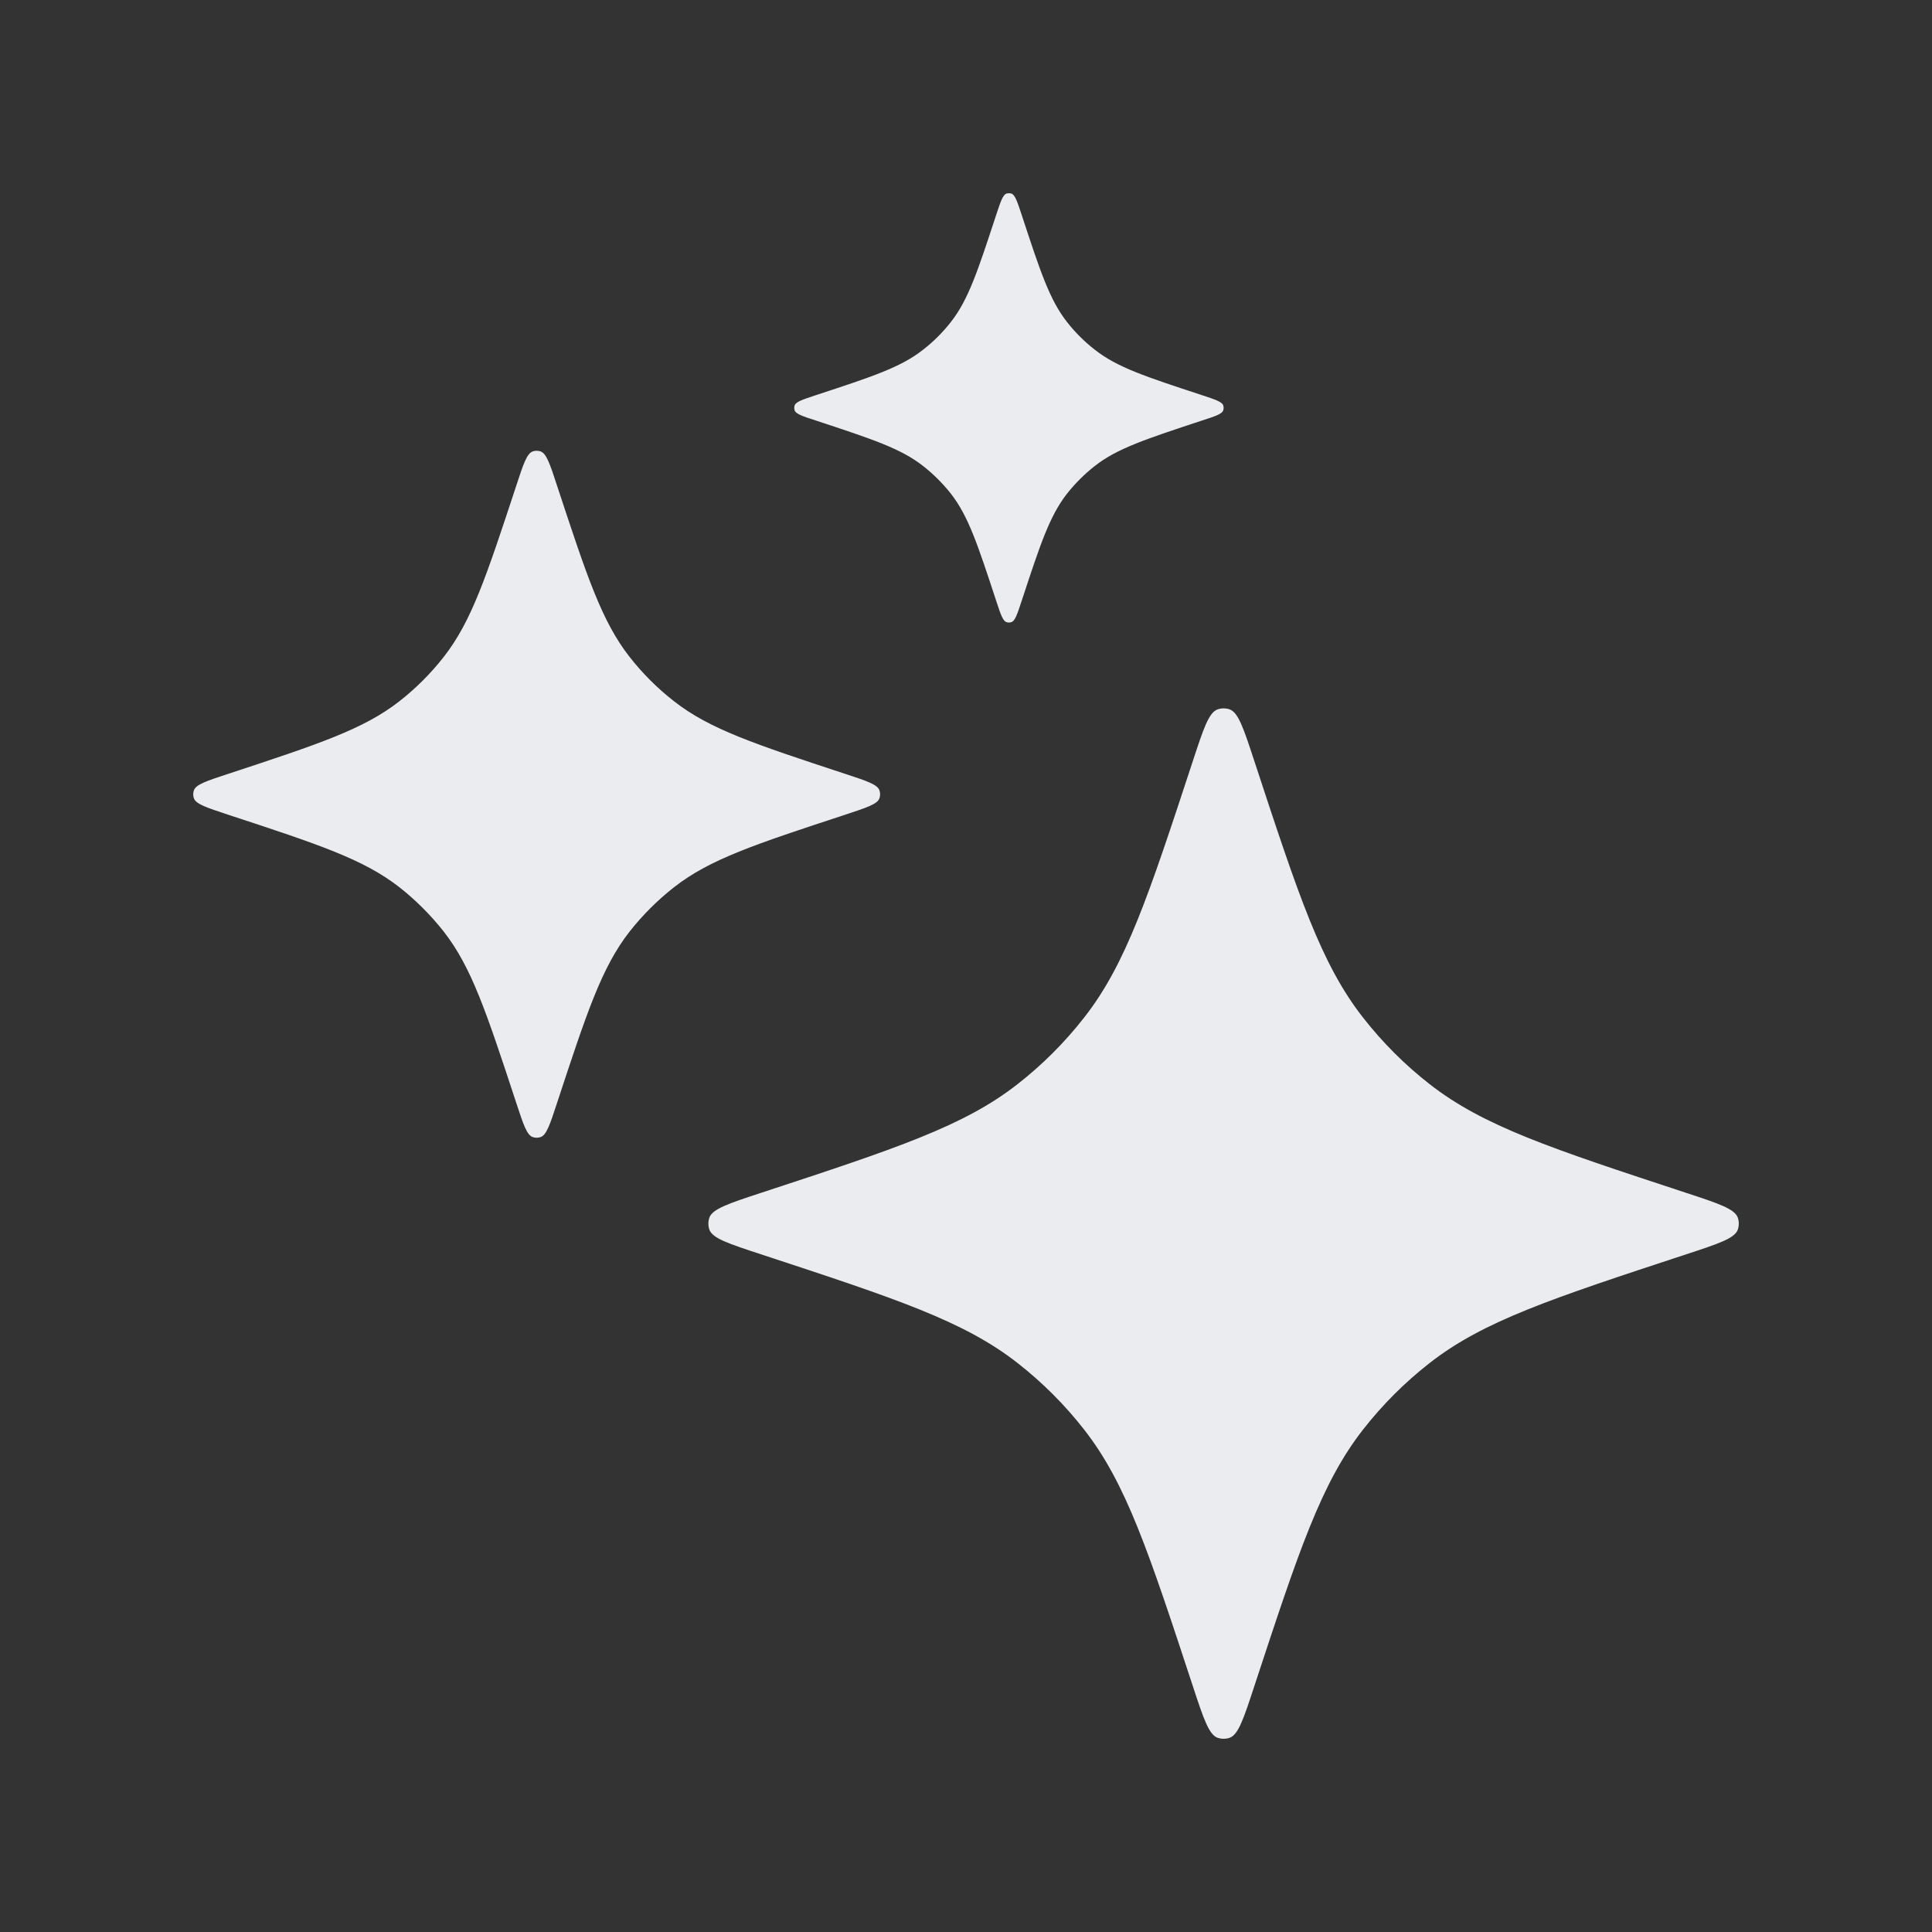 
<svg width="20px" height="20px" viewBox="0 0 20 20" version="1.1" xmlns="http://www.w3.org/2000/svg" xmlns:xlink="http://www.w3.org/1999/xlink">
    <rect x="0" y="0" width="20" height="20" fill="#333333" stroke="none"/>
    <defs>
        <rect id="path-zy6isu5_6f-1" x="0" y="0" width="20" height="20"></rect>
    </defs>
    <g id="20241022" stroke="none" stroke-width="1" fill="none" fill-rule="evenodd">
        <g id="20241022-registry平台" transform="translate(-538, -598)">
            <g id="容器-6" transform="translate(460, 584)">
                <g id="容器" transform="translate(78, 14)">
                    <mask id="mask-zy6isu5_6f-2" fill="white">
                        <use xlink:href="#path-zy6isu5_6f-1"></use>
                    </mask>
                    <g fill-rule="nonzero"></g>
                    <path d="M12.349,7.876 C12.459,7.541 12.514,7.374 12.606,7.343 C12.645,7.33 12.688,7.33 12.728,7.343 C12.819,7.374 12.874,7.541 12.984,7.876 C13.445,9.279 13.676,9.98 14.111,10.535 C14.311,10.791 14.542,11.022 14.798,11.222 C15.354,11.657 16.055,11.888 17.457,12.349 C17.792,12.459 17.959,12.515 17.99,12.606 C18.003,12.645 18.003,12.688 17.99,12.728 C17.959,12.819 17.792,12.874 17.457,12.984 C16.055,13.445 15.354,13.676 14.798,14.111 C14.542,14.311 14.311,14.542 14.111,14.798 C13.676,15.354 13.445,16.055 12.984,17.457 C12.874,17.792 12.819,17.959 12.728,17.99 C12.688,18.003 12.645,18.003 12.606,17.99 C12.515,17.959 12.459,17.792 12.349,17.457 C11.888,16.055 11.657,15.354 11.222,14.798 C11.022,14.542 10.791,14.311 10.535,14.111 C9.98,13.676 9.279,13.445 7.876,12.984 C7.541,12.874 7.374,12.819 7.343,12.728 C7.33,12.688 7.33,12.645 7.343,12.606 C7.374,12.515 7.541,12.459 7.876,12.349 C9.279,11.888 9.98,11.657 10.535,11.222 C10.791,11.022 11.022,10.791 11.222,10.535 C11.657,9.98 11.888,9.279 12.349,7.876 Z M5.344,5.029 C5.417,4.805 5.454,4.694 5.515,4.673 C5.541,4.664 5.57,4.664 5.596,4.673 C5.657,4.694 5.694,4.805 5.767,5.029 C6.075,5.963 6.228,6.431 6.518,6.801 C6.652,6.972 6.806,7.126 6.977,7.259 C7.347,7.549 7.814,7.703 8.749,8.011 C8.972,8.084 9.084,8.121 9.104,8.182 C9.113,8.208 9.113,8.237 9.104,8.263 C9.084,8.324 8.972,8.36 8.749,8.434 C7.814,8.741 7.347,8.895 6.977,9.185 C6.806,9.319 6.652,9.473 6.518,9.643 C6.228,10.014 6.075,10.481 5.767,11.416 C5.694,11.639 5.657,11.751 5.596,11.771 C5.57,11.78 5.541,11.78 5.515,11.771 C5.454,11.751 5.417,11.639 5.344,11.416 C5.036,10.481 4.883,10.014 4.593,9.643 C4.459,9.473 4.305,9.319 4.135,9.185 C3.764,8.895 3.297,8.741 2.362,8.434 C2.139,8.36 2.027,8.324 2.007,8.263 C1.998,8.237 1.998,8.208 2.007,8.182 C2.027,8.121 2.139,8.084 2.362,8.011 C3.297,7.703 3.764,7.549 4.135,7.259 C4.305,7.126 4.459,6.972 4.593,6.801 C4.883,6.431 5.036,5.963 5.344,5.029 Z M10.312,2.226 C10.358,2.087 10.381,2.017 10.419,2.004 C10.436,1.999 10.453,1.999 10.47,2.004 C10.508,2.017 10.531,2.087 10.577,2.226 C10.769,2.811 10.865,3.103 11.046,3.334 C11.13,3.441 11.226,3.537 11.333,3.62 C11.564,3.802 11.856,3.898 12.441,4.09 C12.58,4.136 12.65,4.159 12.663,4.197 C12.668,4.213 12.668,4.231 12.663,4.248 C12.65,4.286 12.58,4.309 12.441,4.354 C11.856,4.547 11.564,4.643 11.333,4.824 C11.226,4.908 11.13,5.004 11.046,5.11 C10.865,5.342 10.769,5.634 10.577,6.218 C10.531,6.358 10.508,6.428 10.47,6.44 C10.453,6.446 10.436,6.446 10.419,6.44 C10.381,6.428 10.358,6.358 10.312,6.218 C10.12,5.634 10.024,5.342 9.843,5.11 C9.759,5.004 9.663,4.908 9.556,4.824 C9.325,4.643 9.033,4.547 8.448,4.354 C8.309,4.309 8.239,4.286 8.226,4.248 C8.221,4.231 8.221,4.213 8.226,4.197 C8.239,4.159 8.309,4.136 8.448,4.09 C9.033,3.898 9.325,3.802 9.556,3.62 C9.663,3.537 9.759,3.441 9.843,3.334 C10.024,3.103 10.12,2.811 10.312,2.226 Z" id="路径" fill="#EBECEF" fill-rule="nonzero" mask="url(#mask-zy6isu5_6f-2)"></path>
                </g>
            </g>
        </g>
    </g>
</svg>